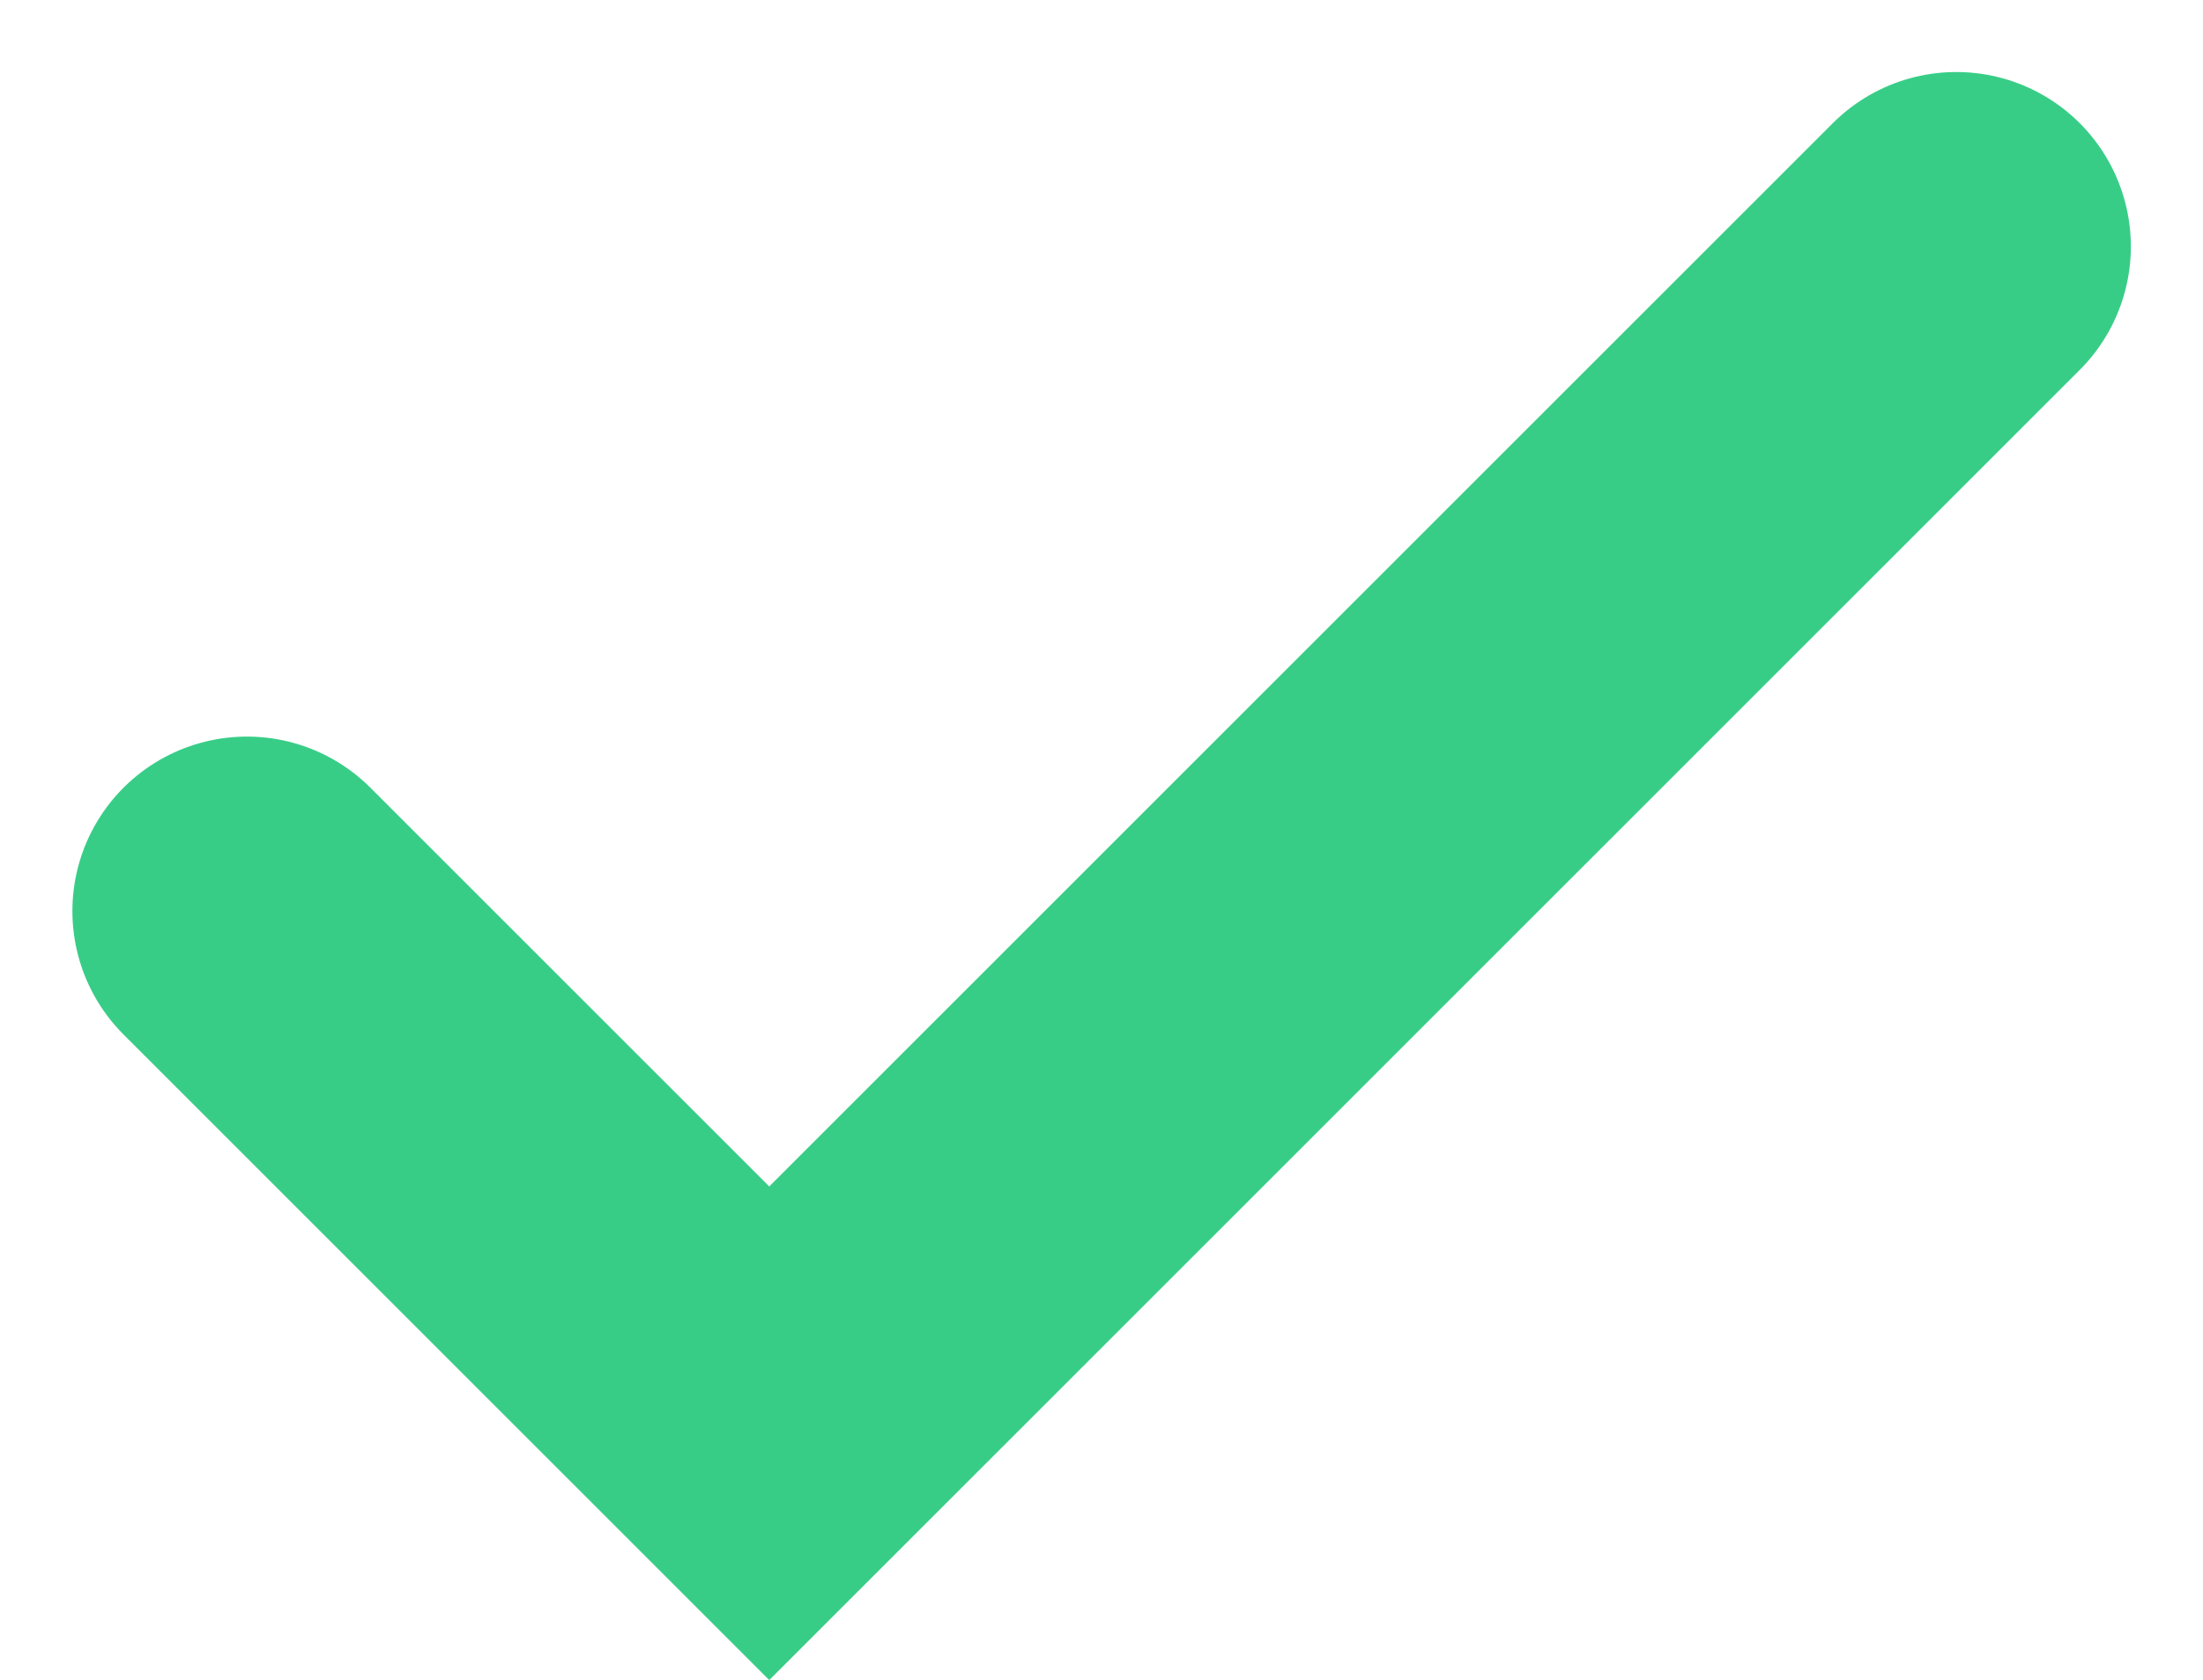 <svg xmlns="http://www.w3.org/2000/svg" width="18.93" height="14.441" viewBox="0 0 18.93 14.441">
  <path id="Caminho_58" data-name="Caminho 58" d="M716.05,3443.5l4.488,4.488,10.2-10.2" transform="translate(-713.928 -3435.669)" fill="none" stroke="#38cd87" stroke-linecap="round" stroke-width="3"/>
</svg>
